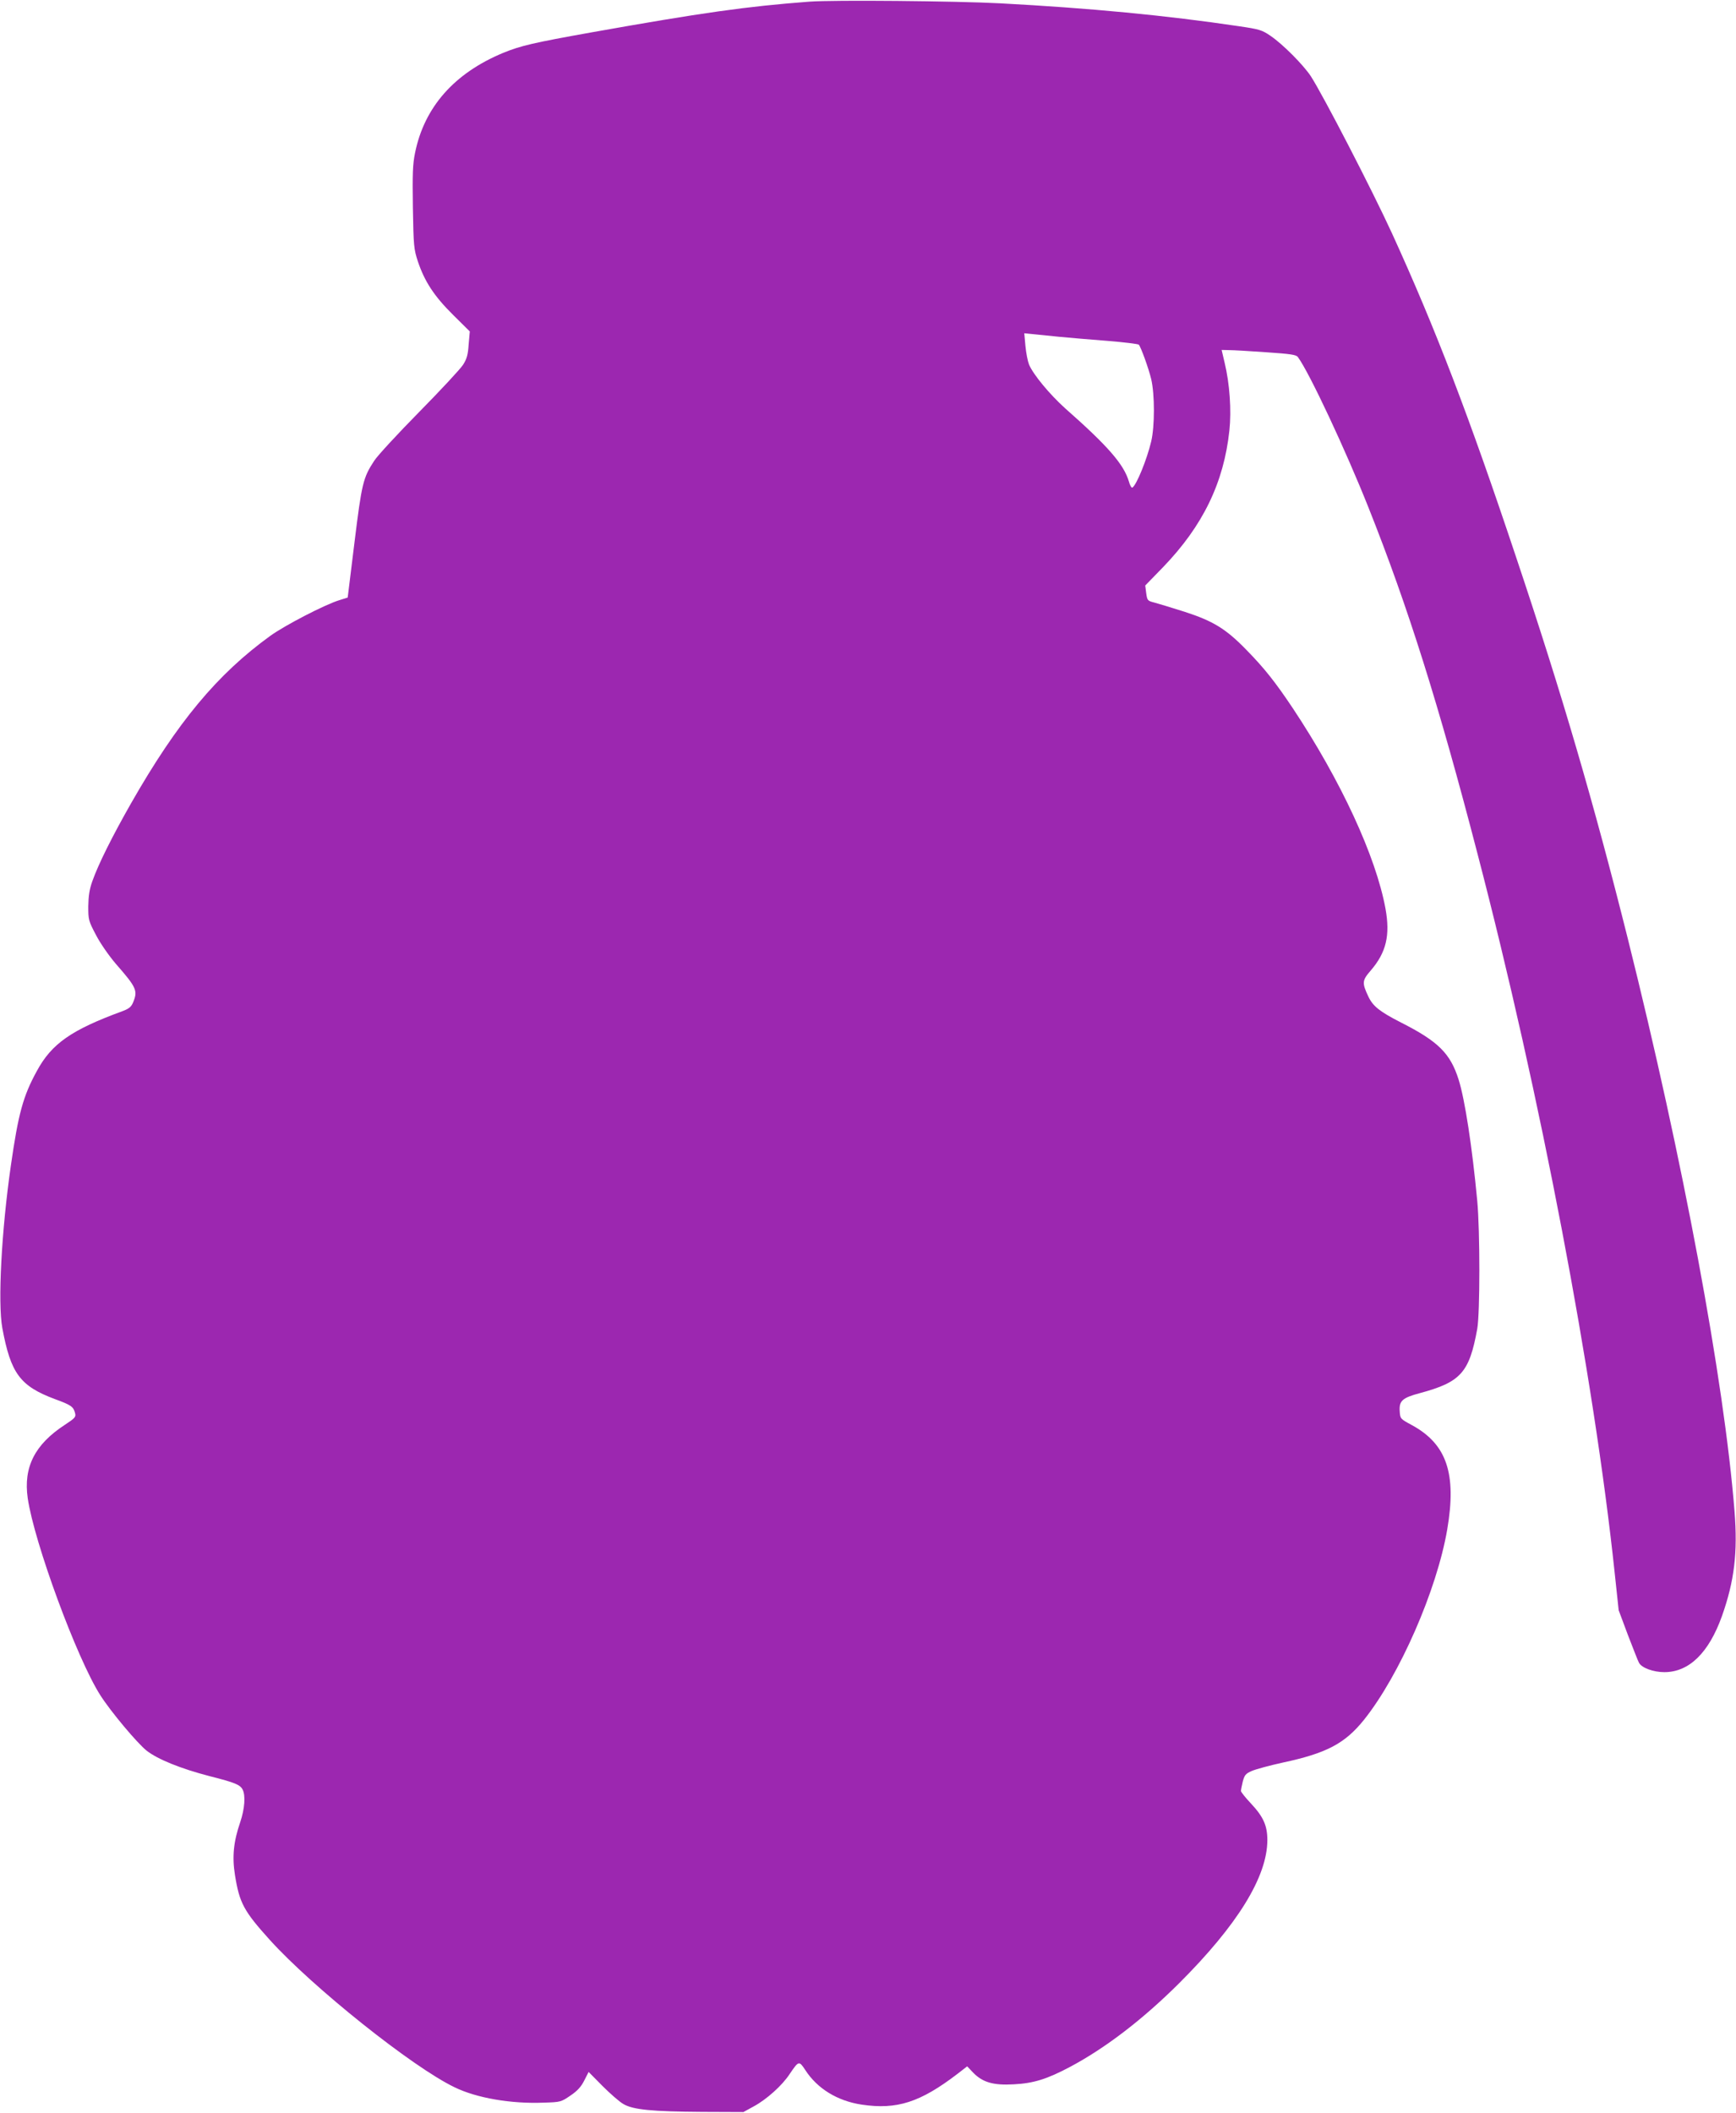 <?xml version="1.0" standalone="no"?>
<!DOCTYPE svg PUBLIC "-//W3C//DTD SVG 20010904//EN"
 "http://www.w3.org/TR/2001/REC-SVG-20010904/DTD/svg10.dtd">
<svg version="1.0" xmlns="http://www.w3.org/2000/svg"
 width="1052pt" height="1280pt" viewBox="0 0 1052 1280"
 preserveAspectRatio="xMidYMid meet">
<g transform="translate(0,1280) scale(0.1,-0.1)"
fill="#9c27b0" stroke="none">
<path d="M4905 12790 c-384 -29 -651 -67 -1320 -186 -353 -63 -430 -81 -535
-124 -297 -123 -479 -329 -535 -607 -14 -68 -16 -127 -13 -330 4 -235 6 -252
30 -326 41 -122 98 -210 213 -324 l102 -101 -7 -79 c-4 -62 -11 -87 -34 -123
-16 -25 -135 -153 -265 -285 -130 -132 -253 -265 -273 -296 -68 -103 -76 -139
-120 -496 l-41 -333 -51 -16 c-90 -28 -329 -152 -418 -216 -322 -233 -563
-523 -843 -1013 -116 -204 -199 -370 -236 -475 -17 -48 -23 -88 -24 -150 0
-82 1 -88 47 -175 27 -52 79 -126 120 -174 127 -145 134 -163 104 -235 -11
-26 -25 -37 -62 -51 -311 -114 -431 -197 -521 -364 -83 -151 -112 -258 -157
-571 -57 -395 -80 -832 -52 -985 51 -276 108 -352 319 -431 99 -36 112 -46
122 -85 6 -23 0 -30 -61 -70 -183 -119 -253 -257 -226 -445 39 -268 298 -972
440 -1194 63 -99 224 -291 281 -336 67 -52 204 -108 381 -154 154 -39 185 -52
200 -81 19 -35 13 -117 -14 -197 -41 -119 -50 -210 -32 -322 27 -168 53 -217
210 -391 259 -287 866 -772 1121 -894 133 -65 342 -101 540 -93 102 3 105 4
162 43 43 29 65 54 84 92 l26 51 84 -85 c46 -46 103 -96 126 -109 58 -35 175
-46 478 -48 l250 -1 62 34 c78 42 173 127 218 196 55 81 57 82 94 26 73 -114
196 -189 343 -211 213 -32 355 14 581 187 l58 45 37 -39 c57 -58 121 -77 245
-70 121 6 203 32 344 107 215 115 439 287 658 505 354 353 535 646 535 868 0
87 -24 141 -100 222 -33 35 -60 69 -60 75 0 6 5 32 11 57 11 40 17 48 56 65
24 10 108 33 186 50 267 57 378 116 494 261 215 270 440 784 503 1151 58 339
-3 518 -215 633 -70 38 -70 38 -73 85 -4 62 17 80 121 108 250 67 301 125 349
390 17 96 17 593 0 775 -31 329 -75 615 -113 735 -50 158 -123 231 -348 345
-131 67 -171 99 -199 158 -39 83 -38 97 14 157 95 110 119 214 90 375 -58 317
-271 777 -562 1215 -105 157 -172 242 -280 352 -125 129 -203 176 -376 232
-78 25 -162 50 -184 56 -39 10 -42 12 -48 56 l-6 47 108 111 c241 250 368 511
402 828 13 121 2 284 -29 411 l-18 77 46 -1 c25 0 126 -6 225 -13 148 -10 181
-15 191 -29 70 -95 290 -565 428 -912 239 -600 426 -1194 660 -2095 382 -1464
705 -3160 832 -4360 l24 -225 56 -150 c32 -82 61 -158 67 -168 16 -31 87 -57
154 -57 149 0 269 116 349 340 75 212 96 384 76 635 -63 794 -312 2130 -647
3470 -205 818 -396 1473 -676 2308 -286 857 -488 1384 -752 1962 -121 264
-418 838 -493 954 -46 69 -169 193 -244 244 -51 35 -67 40 -190 58 -443 66
-906 110 -1449 139 -270 14 -1010 21 -1155 10z m1510 -2030 c61 -6 193 -17
295 -25 101 -8 187 -19 191 -23 13 -15 59 -142 75 -208 22 -93 22 -287 0 -379
-26 -109 -89 -264 -114 -279 -5 -3 -15 14 -21 37 -31 104 -125 213 -387 444
-94 85 -192 203 -218 264 -8 20 -18 70 -22 113 l-7 77 49 -5 c27 -3 99 -10
159 -16z"/>
</g>
</svg>
